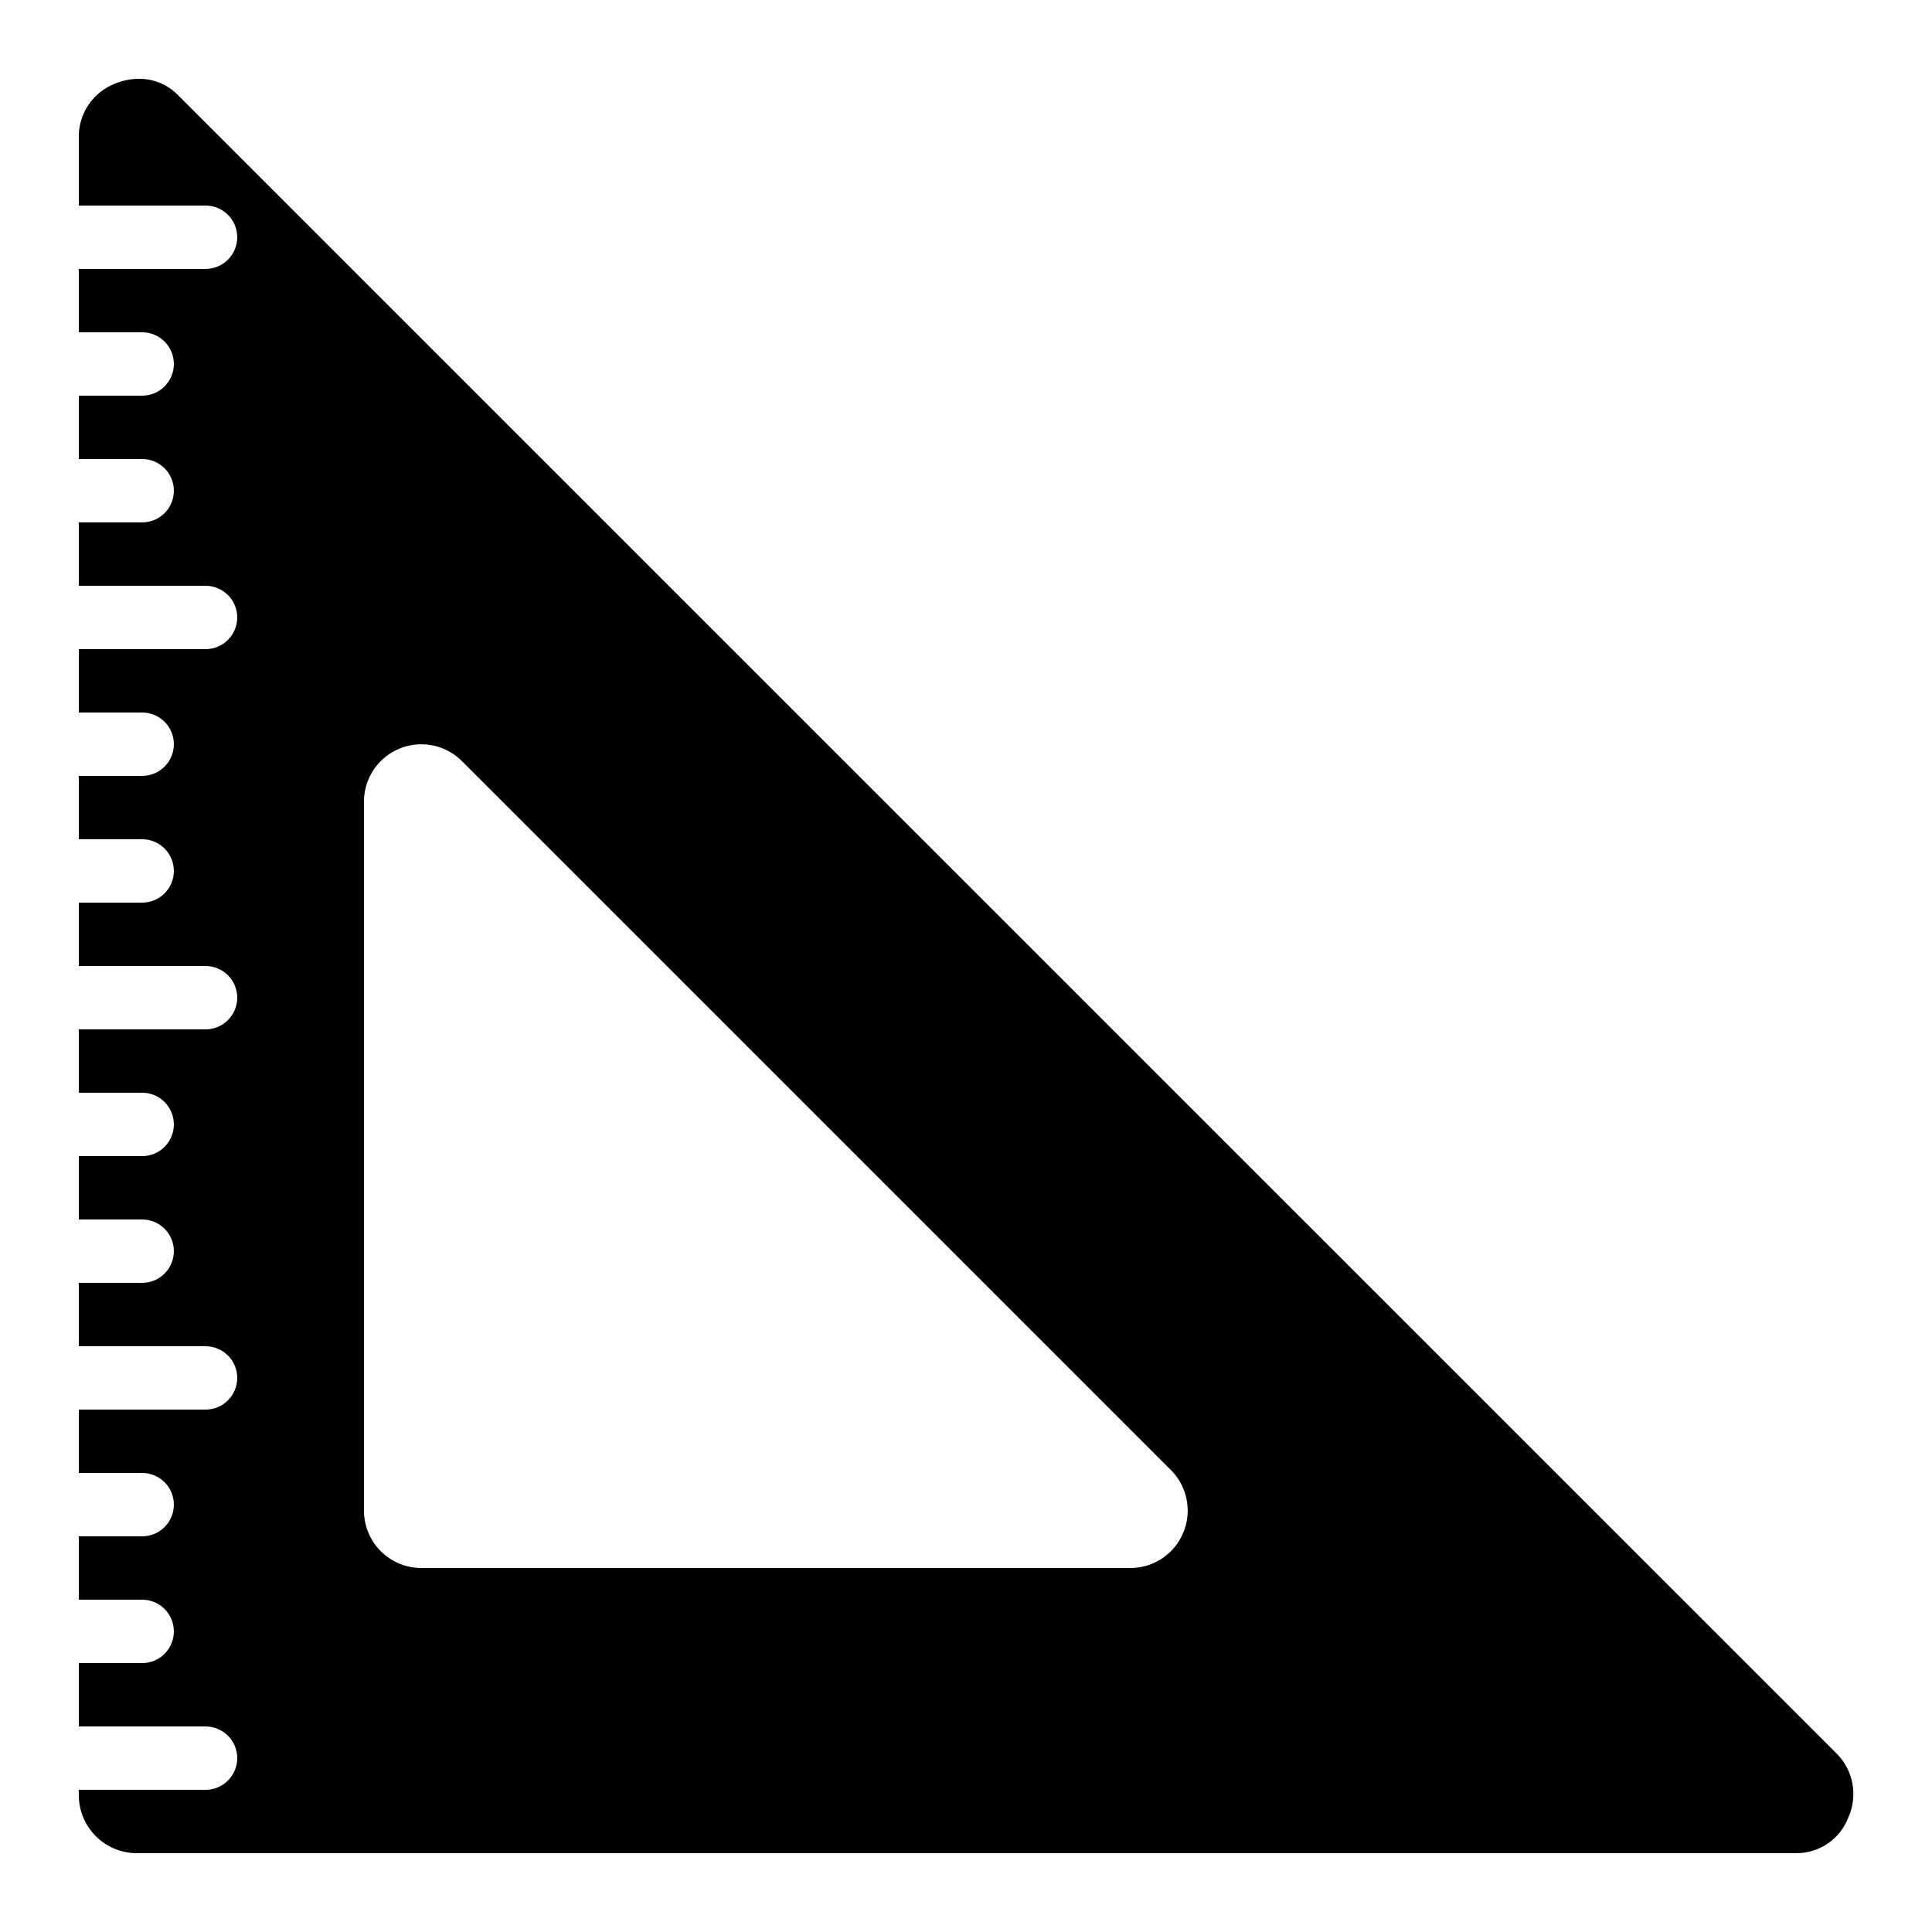 <?xml version="1.0" encoding="UTF-8"?>
<!-- Uploaded to: SVG Find, www.svgrepo.com, Generator: SVG Find Mixer Tools -->
<svg fill="#000000" width="800px" height="800px" version="1.1" viewBox="144 144 512 512" xmlns="http://www.w3.org/2000/svg">
 <path d="m180.25 635.11h439.74c3 0.023 5.934-0.871 8.41-2.566 2.477-1.695 4.371-4.109 5.434-6.914 1.246-2.773 1.629-5.859 1.098-8.855-0.531-2.996-1.953-5.762-4.078-7.938l-439.74-439.68c-2.703-2.754-6.414-4.297-10.277-4.273-2.164 0.008-4.309 0.434-6.312 1.262-2.809 1.078-5.231 2.973-6.949 5.445-1.719 2.469-2.656 5.398-2.691 8.406v18.477h33.59c4.637 0 8.395 3.758 8.395 8.395 0 4.637-3.758 8.398-8.395 8.398h-33.59v16.793h16.793c4.641 0 8.398 3.758 8.398 8.395 0 4.641-3.758 8.398-8.398 8.398h-16.793v16.793h16.793c4.641 0 8.398 3.762 8.398 8.398s-3.758 8.395-8.398 8.395h-16.793v16.793l33.59 0.004c4.637 0 8.395 3.758 8.395 8.395 0 4.637-3.758 8.398-8.395 8.398h-33.59v16.793h16.793c4.641 0 8.398 3.758 8.398 8.398 0 4.637-3.758 8.395-8.398 8.395h-16.793v16.793h16.793c4.641 0 8.398 3.762 8.398 8.398 0 4.637-3.758 8.395-8.398 8.395h-16.793v16.793l33.59 0.004c4.637 0 8.395 3.758 8.395 8.395s-3.758 8.398-8.395 8.398h-33.59v16.793h16.793c4.641 0 8.398 3.758 8.398 8.398 0 4.637-3.758 8.395-8.398 8.395h-16.793v16.793h16.793c4.641 0 8.398 3.762 8.398 8.398 0 4.637-3.758 8.395-8.398 8.395h-16.793v16.793l33.59 0.004c4.637 0 8.395 3.758 8.395 8.395s-3.758 8.398-8.395 8.398h-33.59v16.793h16.793c4.641 0 8.398 3.758 8.398 8.398 0 4.637-3.758 8.395-8.398 8.395h-16.793v16.793h16.793c4.641 0 8.398 3.762 8.398 8.398s-3.758 8.398-8.398 8.398h-16.793v16.793h33.59c4.637 0 8.395 3.758 8.395 8.395s-3.758 8.398-8.395 8.398h-33.59v1.426c0.004 4.074 1.625 7.981 4.508 10.863 2.879 2.879 6.785 4.5 10.859 4.504zm60.203-278.66c0.004-4.035 1.605-7.906 4.461-10.758s6.723-4.453 10.758-4.449c4.035 0.004 7.906 1.609 10.754 4.465l187.88 187.87c2.848 2.856 4.449 6.723 4.445 10.754 0 4.031-1.602 7.898-4.453 10.75-2.852 2.852-6.715 4.457-10.746 4.461h-187.88c-4.035-0.004-7.906-1.605-10.758-4.461-2.852-2.852-4.457-6.719-4.461-10.754z"/>
</svg>